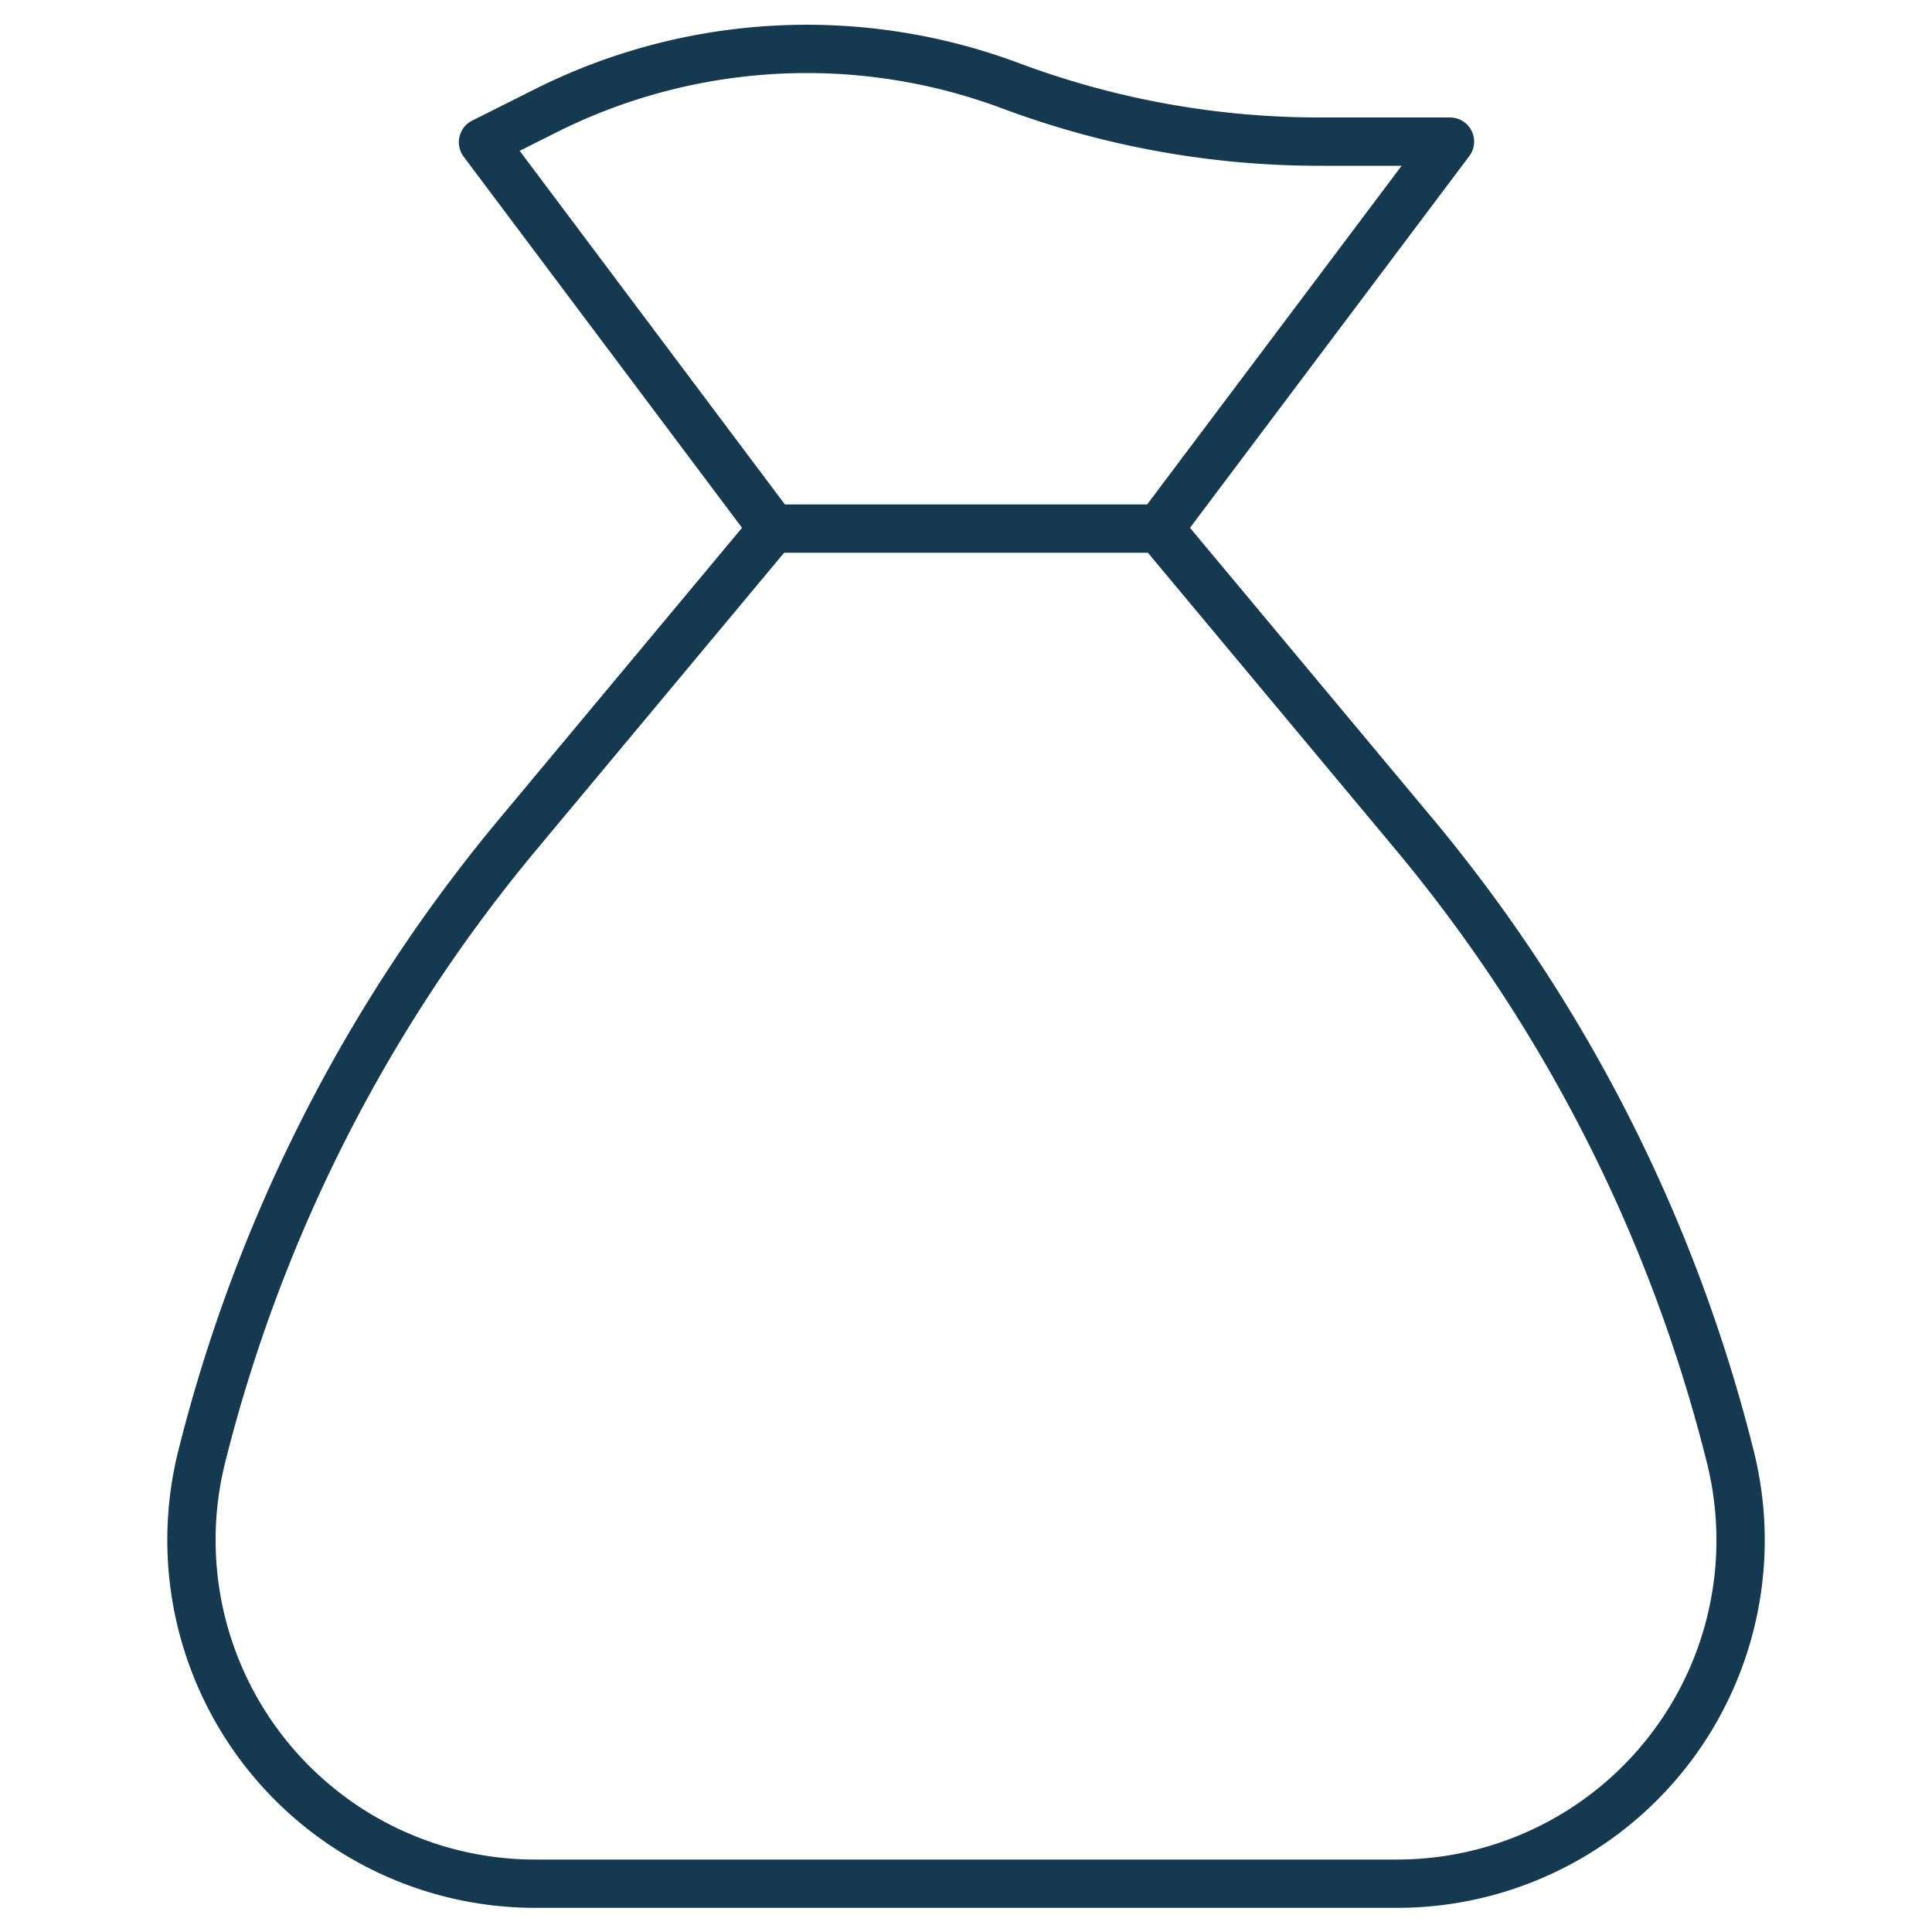 <svg id="Layer_1" data-name="Layer 1" xmlns="http://www.w3.org/2000/svg" viewBox="0 0 100 100"><defs><style>.cls-1{fill:none;stroke:#15394f;stroke-linecap:round;stroke-linejoin:round;stroke-width:2.5px;}</style></defs><title>Inheritance</title><path class="cls-1" d="M60,27.36H40l-15-20,3.31-1.66a30.12,30.12,0,0,1,24-1.26A45.59,45.59,0,0,0,68.31,7.33h6.74ZM72.31,97.5H27.69A17.79,17.79,0,0,1,10.44,75.4,81,81,0,0,1,26.8,43.19L40,27.36H60L73.21,43.19A80.93,80.93,0,0,1,89.56,75.4,17.78,17.78,0,0,1,72.31,97.5Z"/></svg>